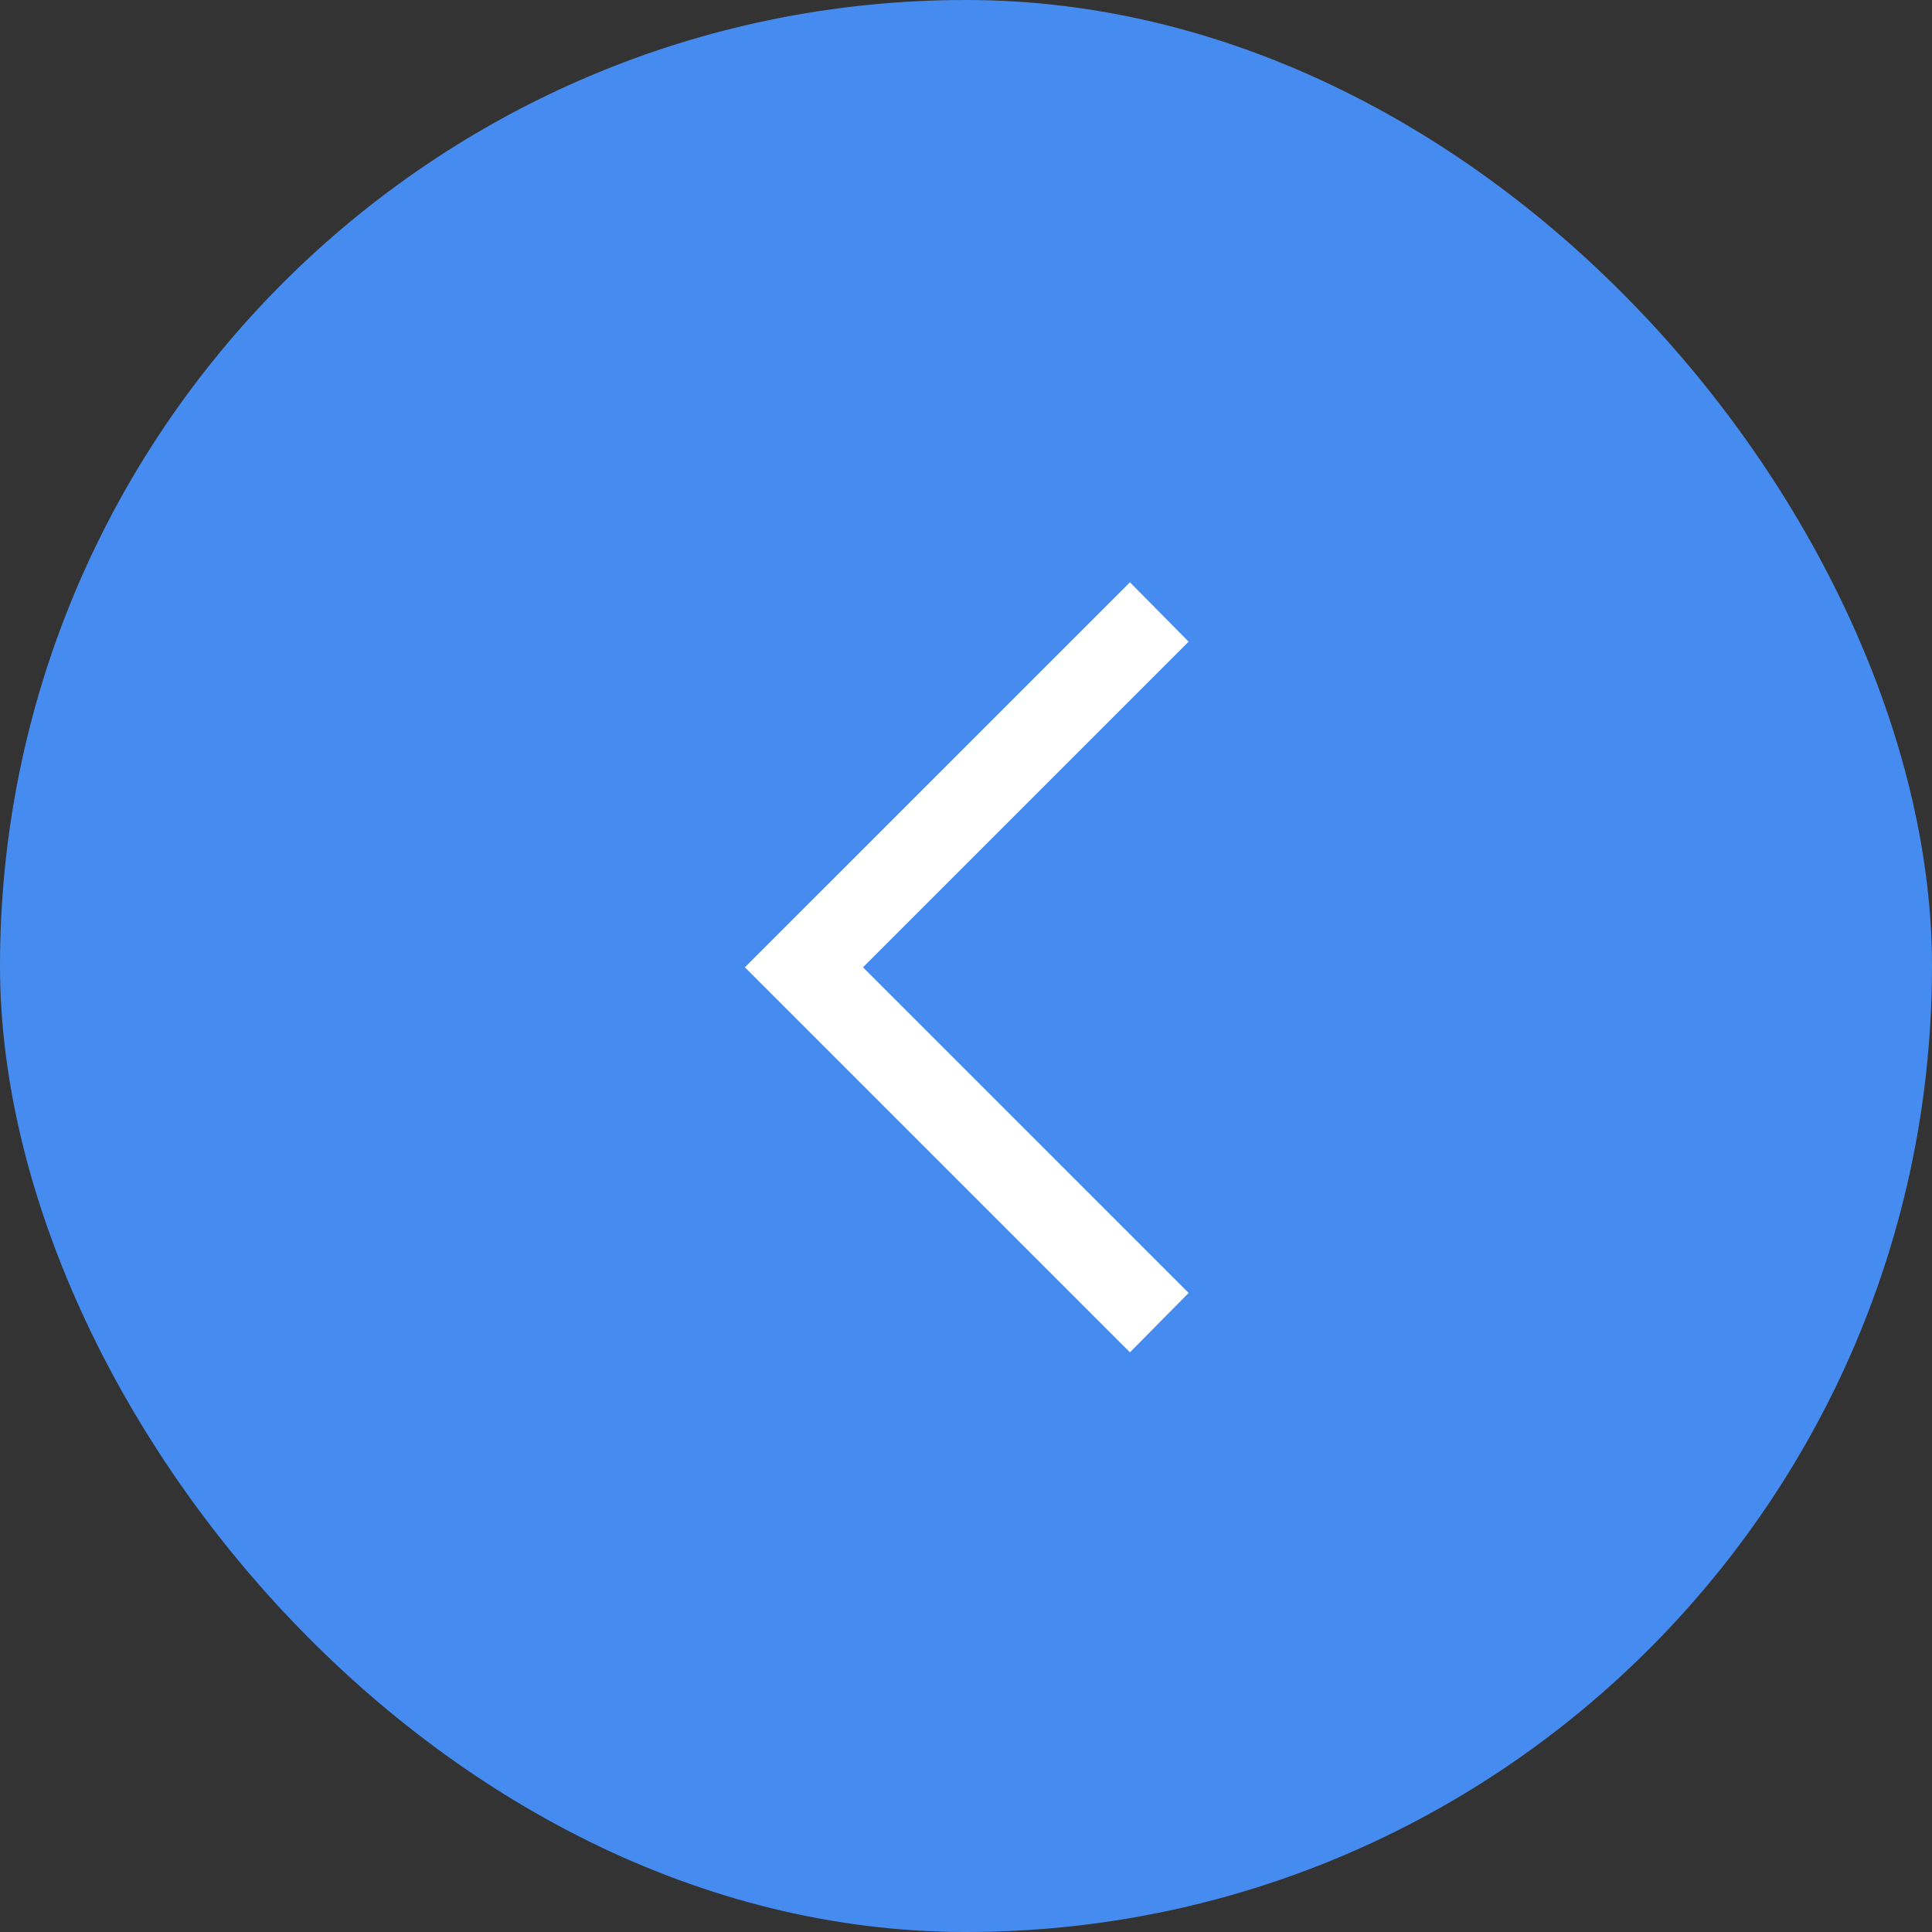 <svg width="48" height="48" viewBox="0 0 48 48" fill="none" xmlns="http://www.w3.org/2000/svg">
<rect x="0" y="0" width="48" height="48" fill="#333333" stroke="none"/>
<rect x="48" y="48" width="48" height="48" rx="24" transform="rotate(-180 48 48)" fill="#468CF0"/>
<path d="M28.073 14.467L29.531 15.942L21.441 24.032L29.531 32.123L28.073 33.598L18.507 24.032L28.073 14.467Z" fill="white"/>
</svg>
